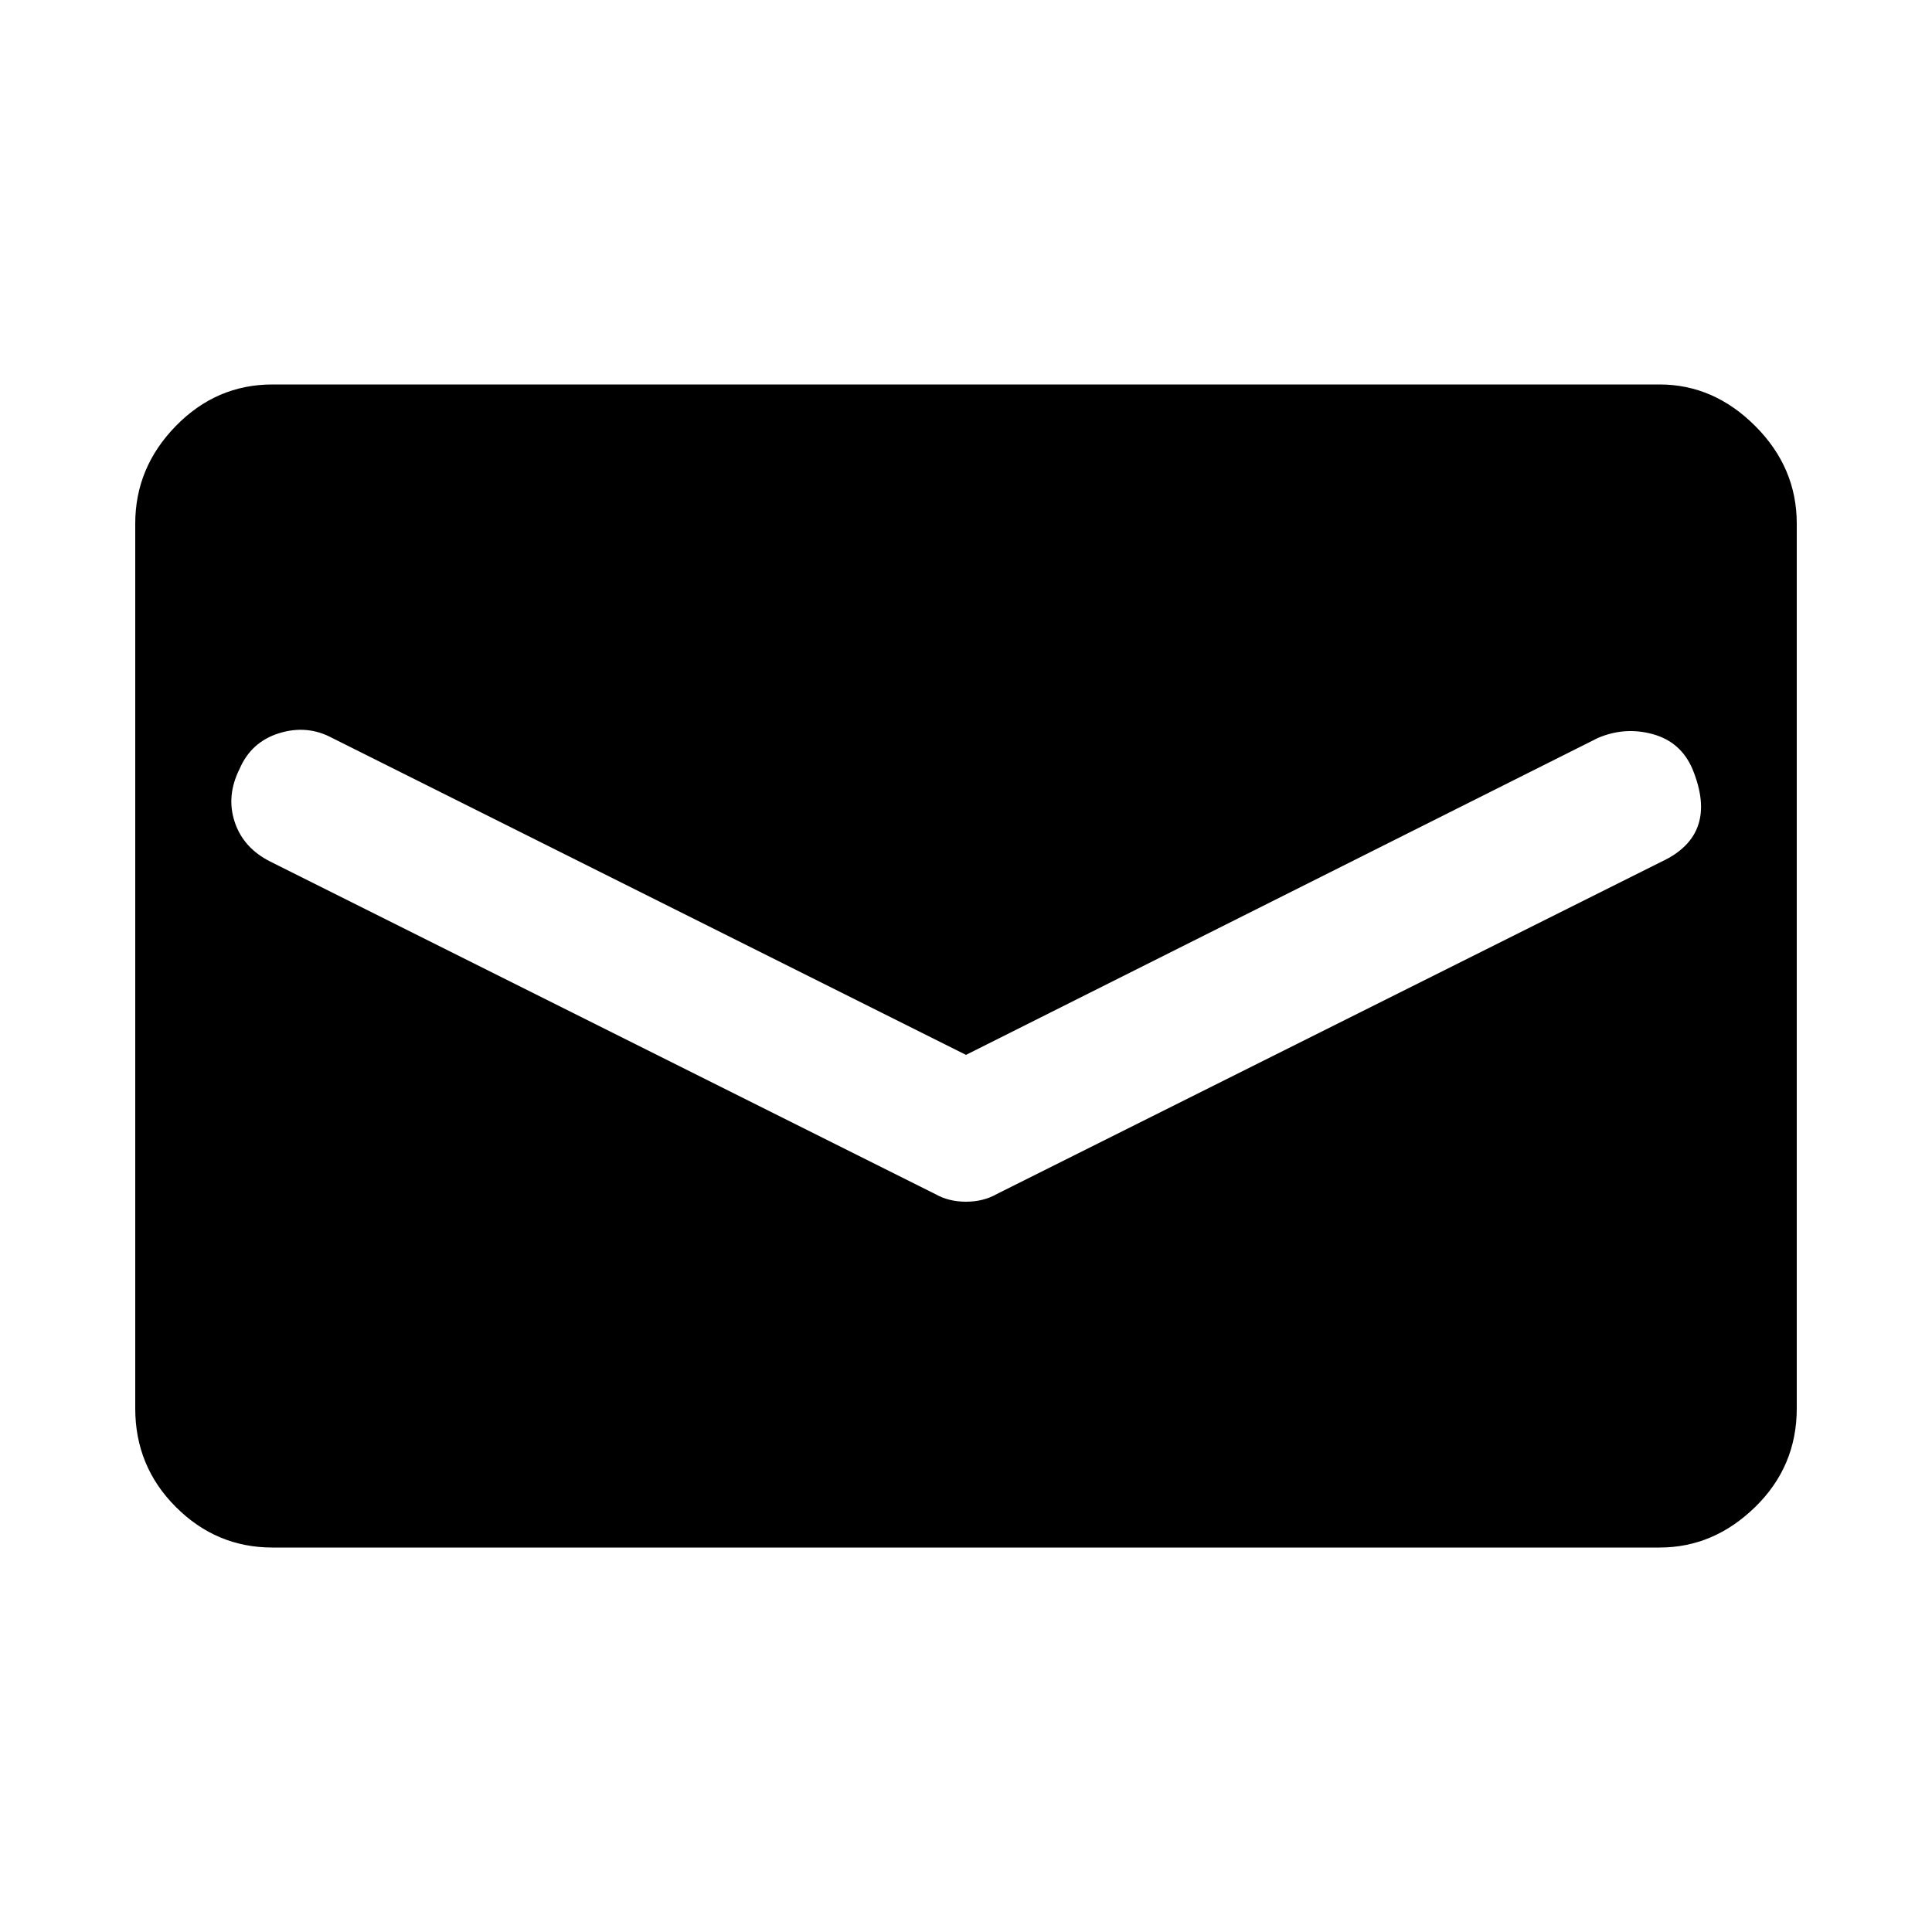 <!-- Generated by IcoMoon.io -->
<svg version="1.1" xmlns="http://www.w3.org/2000/svg" width="16" height="16" viewBox="0 0 16 16">
<title>uniE252</title>
<path d="M2.256 3.184h11.488q0.448 0 0.792 0.344t0.344 0.808v7.328q0 0.48-0.344 0.816t-0.792 0.336h-11.488q-0.464 0-0.8-0.336t-0.336-0.816v-7.328q0-0.464 0.336-0.808t0.8-0.344zM8.256 9.888l5.504-2.752q0.48-0.224 0.256-0.768-0.096-0.224-0.328-0.288t-0.456 0.032l-5.232 2.624-5.248-2.624q-0.208-0.112-0.44-0.040t-0.328 0.296q-0.112 0.224-0.040 0.44t0.296 0.328l5.504 2.752q0.112 0.064 0.256 0.064t0.256-0.064z"></path>
</svg>
